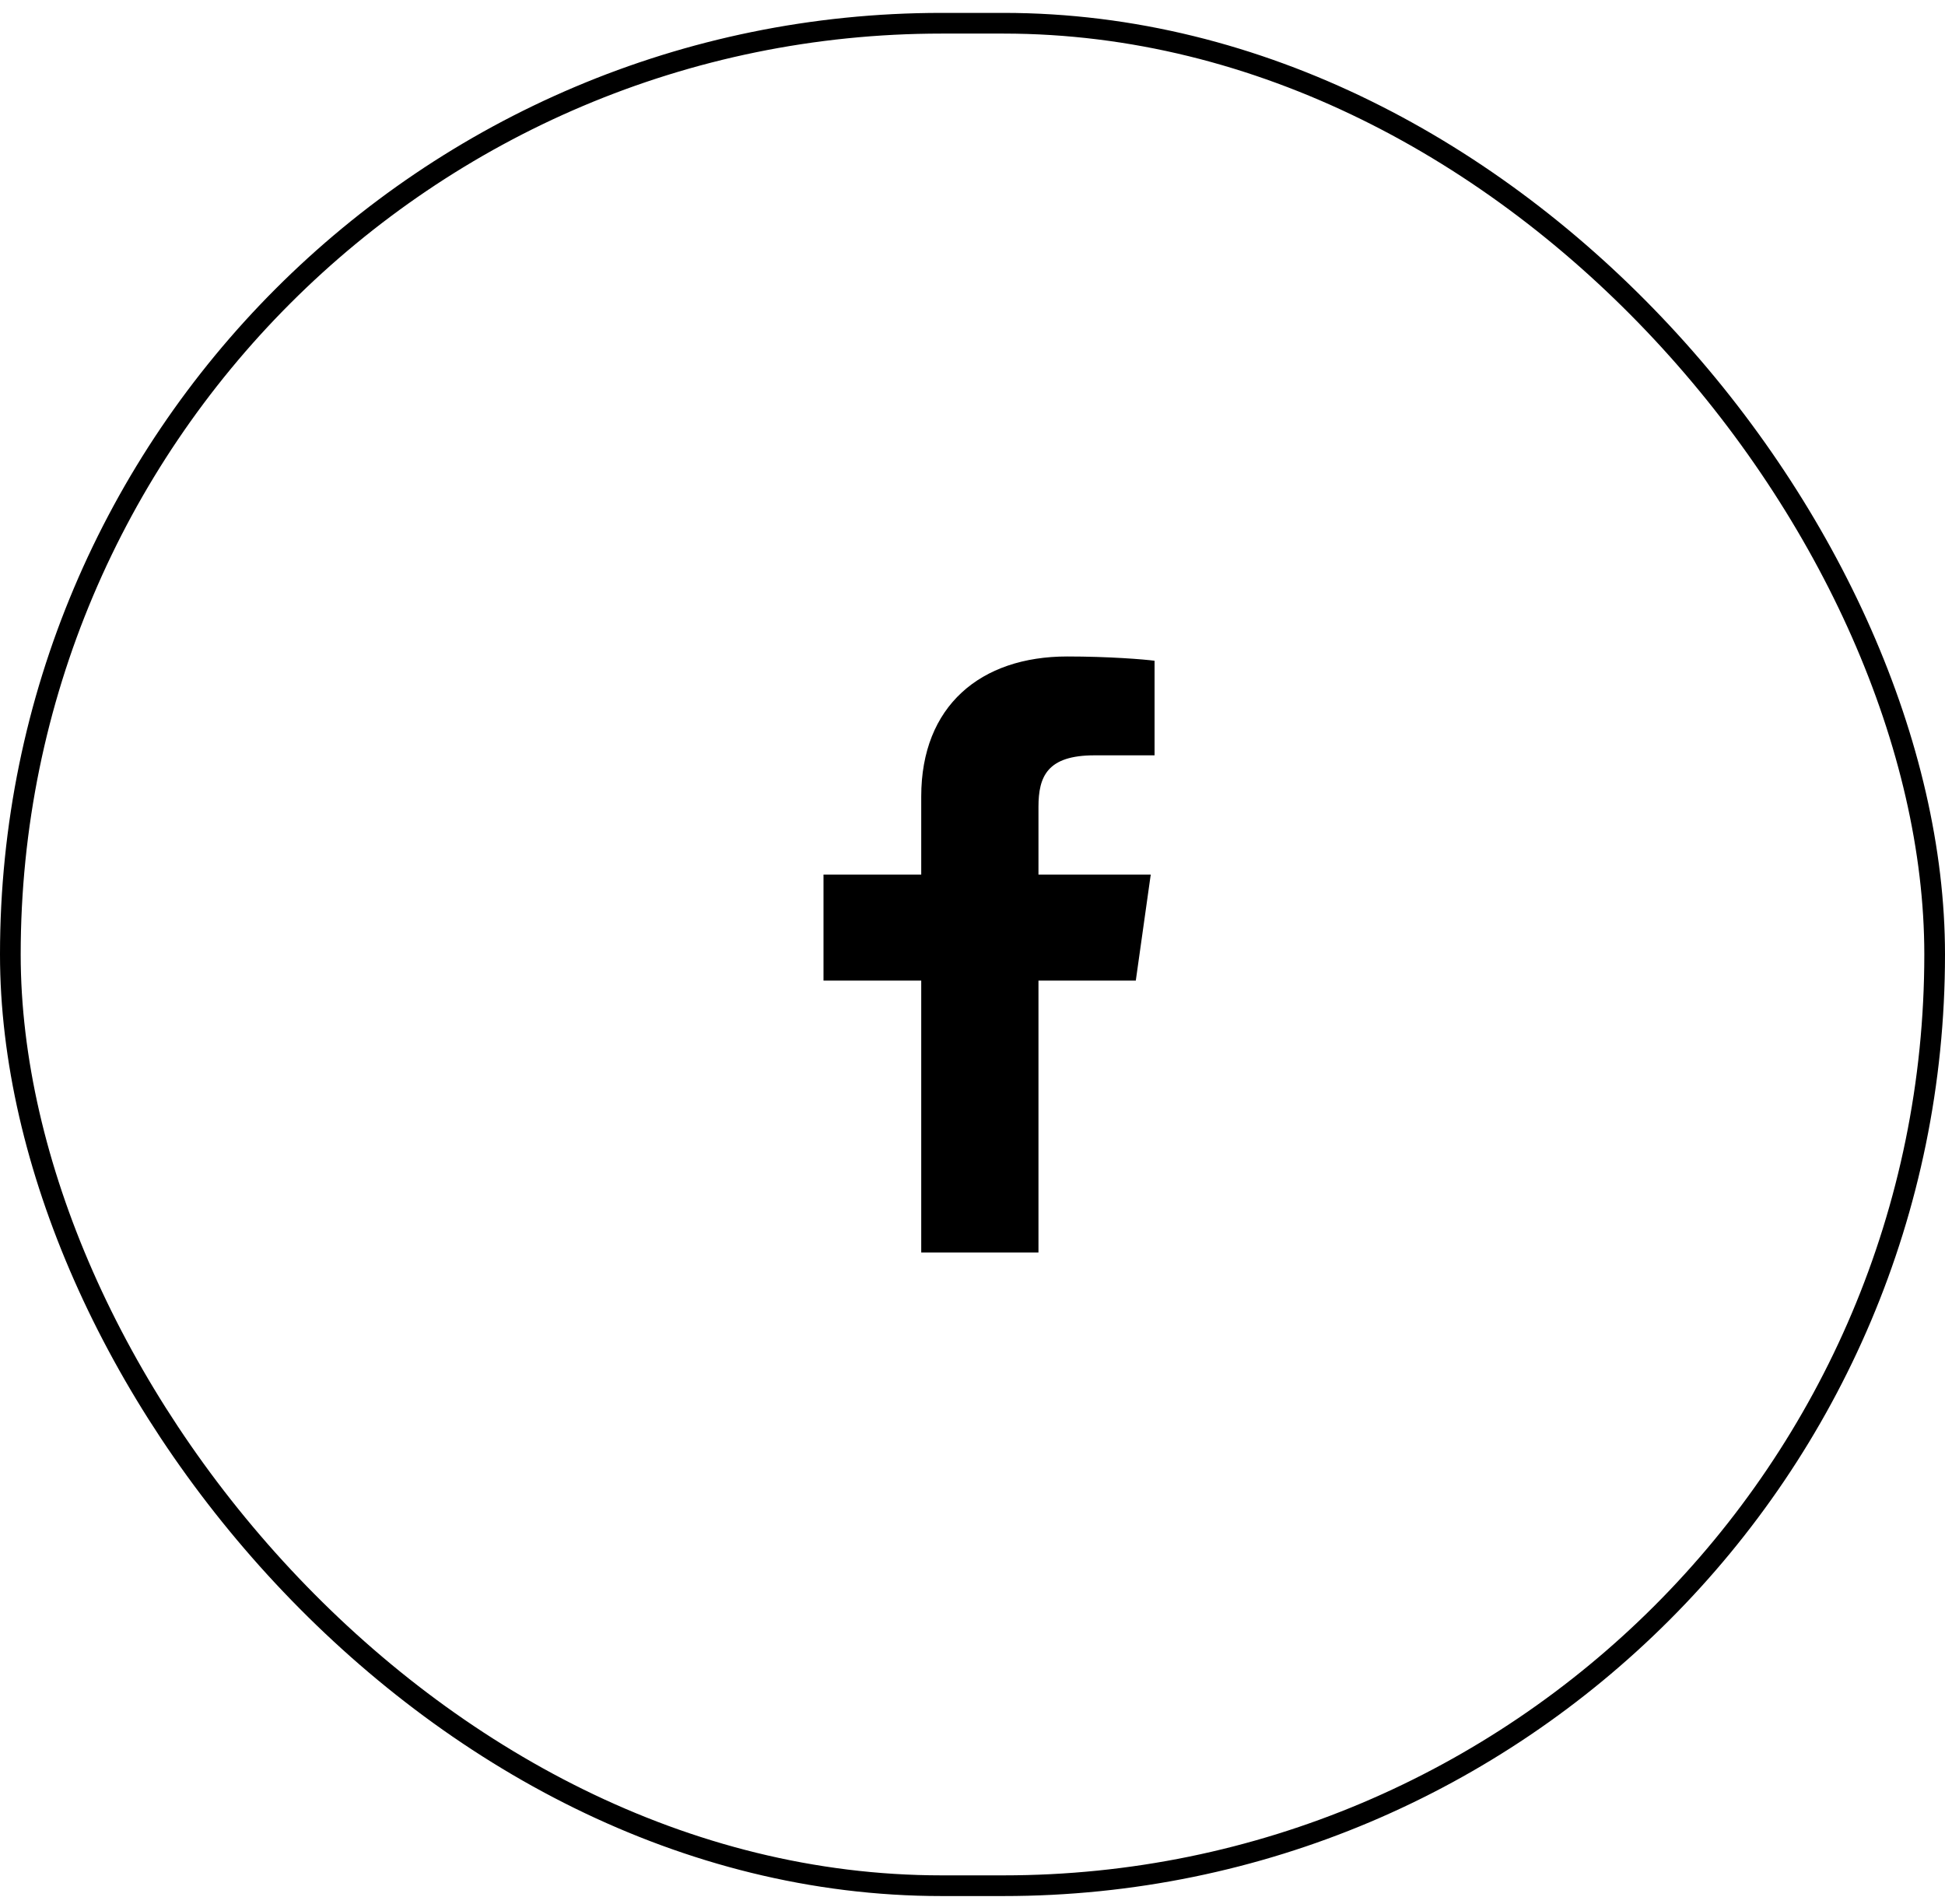 <svg width="94" height="92" viewBox="0 0 94 92" fill="none" xmlns="http://www.w3.org/2000/svg">
<rect x="0.5" y="1.123" width="93" height="90" rx="45" stroke="black"/>
<path d="M55.799 31.93C55.299 31.861 53.577 31.723 51.577 31.723C47.392 31.723 44.522 34.111 44.522 38.49V42.263H39.799V47.386H44.522V60.523H50.188V47.386H54.892L55.614 42.263H50.188V38.992C50.188 37.521 50.614 36.5 52.892 36.5H55.799V31.93Z" fill="black"/>
</svg>
